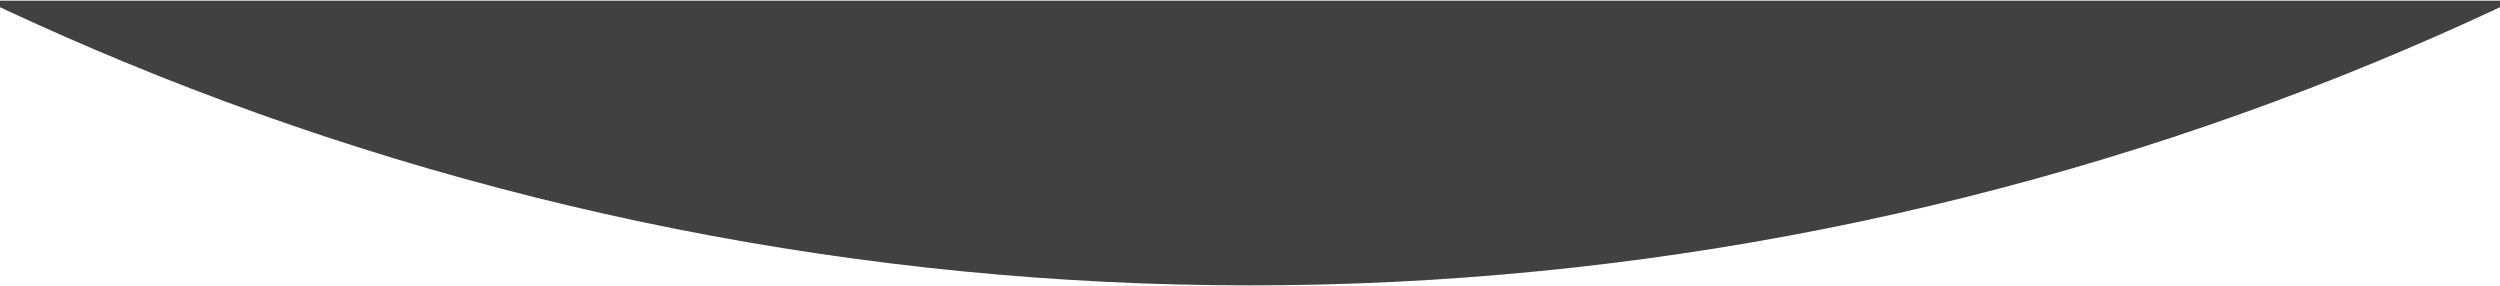 <svg width="1440" height="165" viewBox="0 0 1440 165" fill="none" xmlns="http://www.w3.org/2000/svg">
<g clip-path="url(#clip0_928_38434)">
<path d="M1235.98 -881.622C1175.66 -833.735 1108.83 -794.38 1037.37 -764.808C936.749 -723.174 828.908 -701.745 720 -701.745C611.092 -701.745 503.251 -723.174 402.633 -764.809C331.166 -794.38 264.338 -833.734 204.019 -881.622L-411 -267.236C-268.762 -140.124 -105.895 -37.746 70.84 35.385C276.649 120.546 497.234 164.378 720 164.378C942.766 164.378 1163.35 120.546 1369.16 35.385C1545.9 -37.746 1708.76 -140.124 1851 -267.237L1235.98 -881.622Z" fill="#414141"/>
</g>
<defs>
<clipPath id="clip0_928_38434">
<rect width="1440" height="164" fill="white" transform="translate(0 0.378)"/>
</clipPath>
</defs>
</svg>
